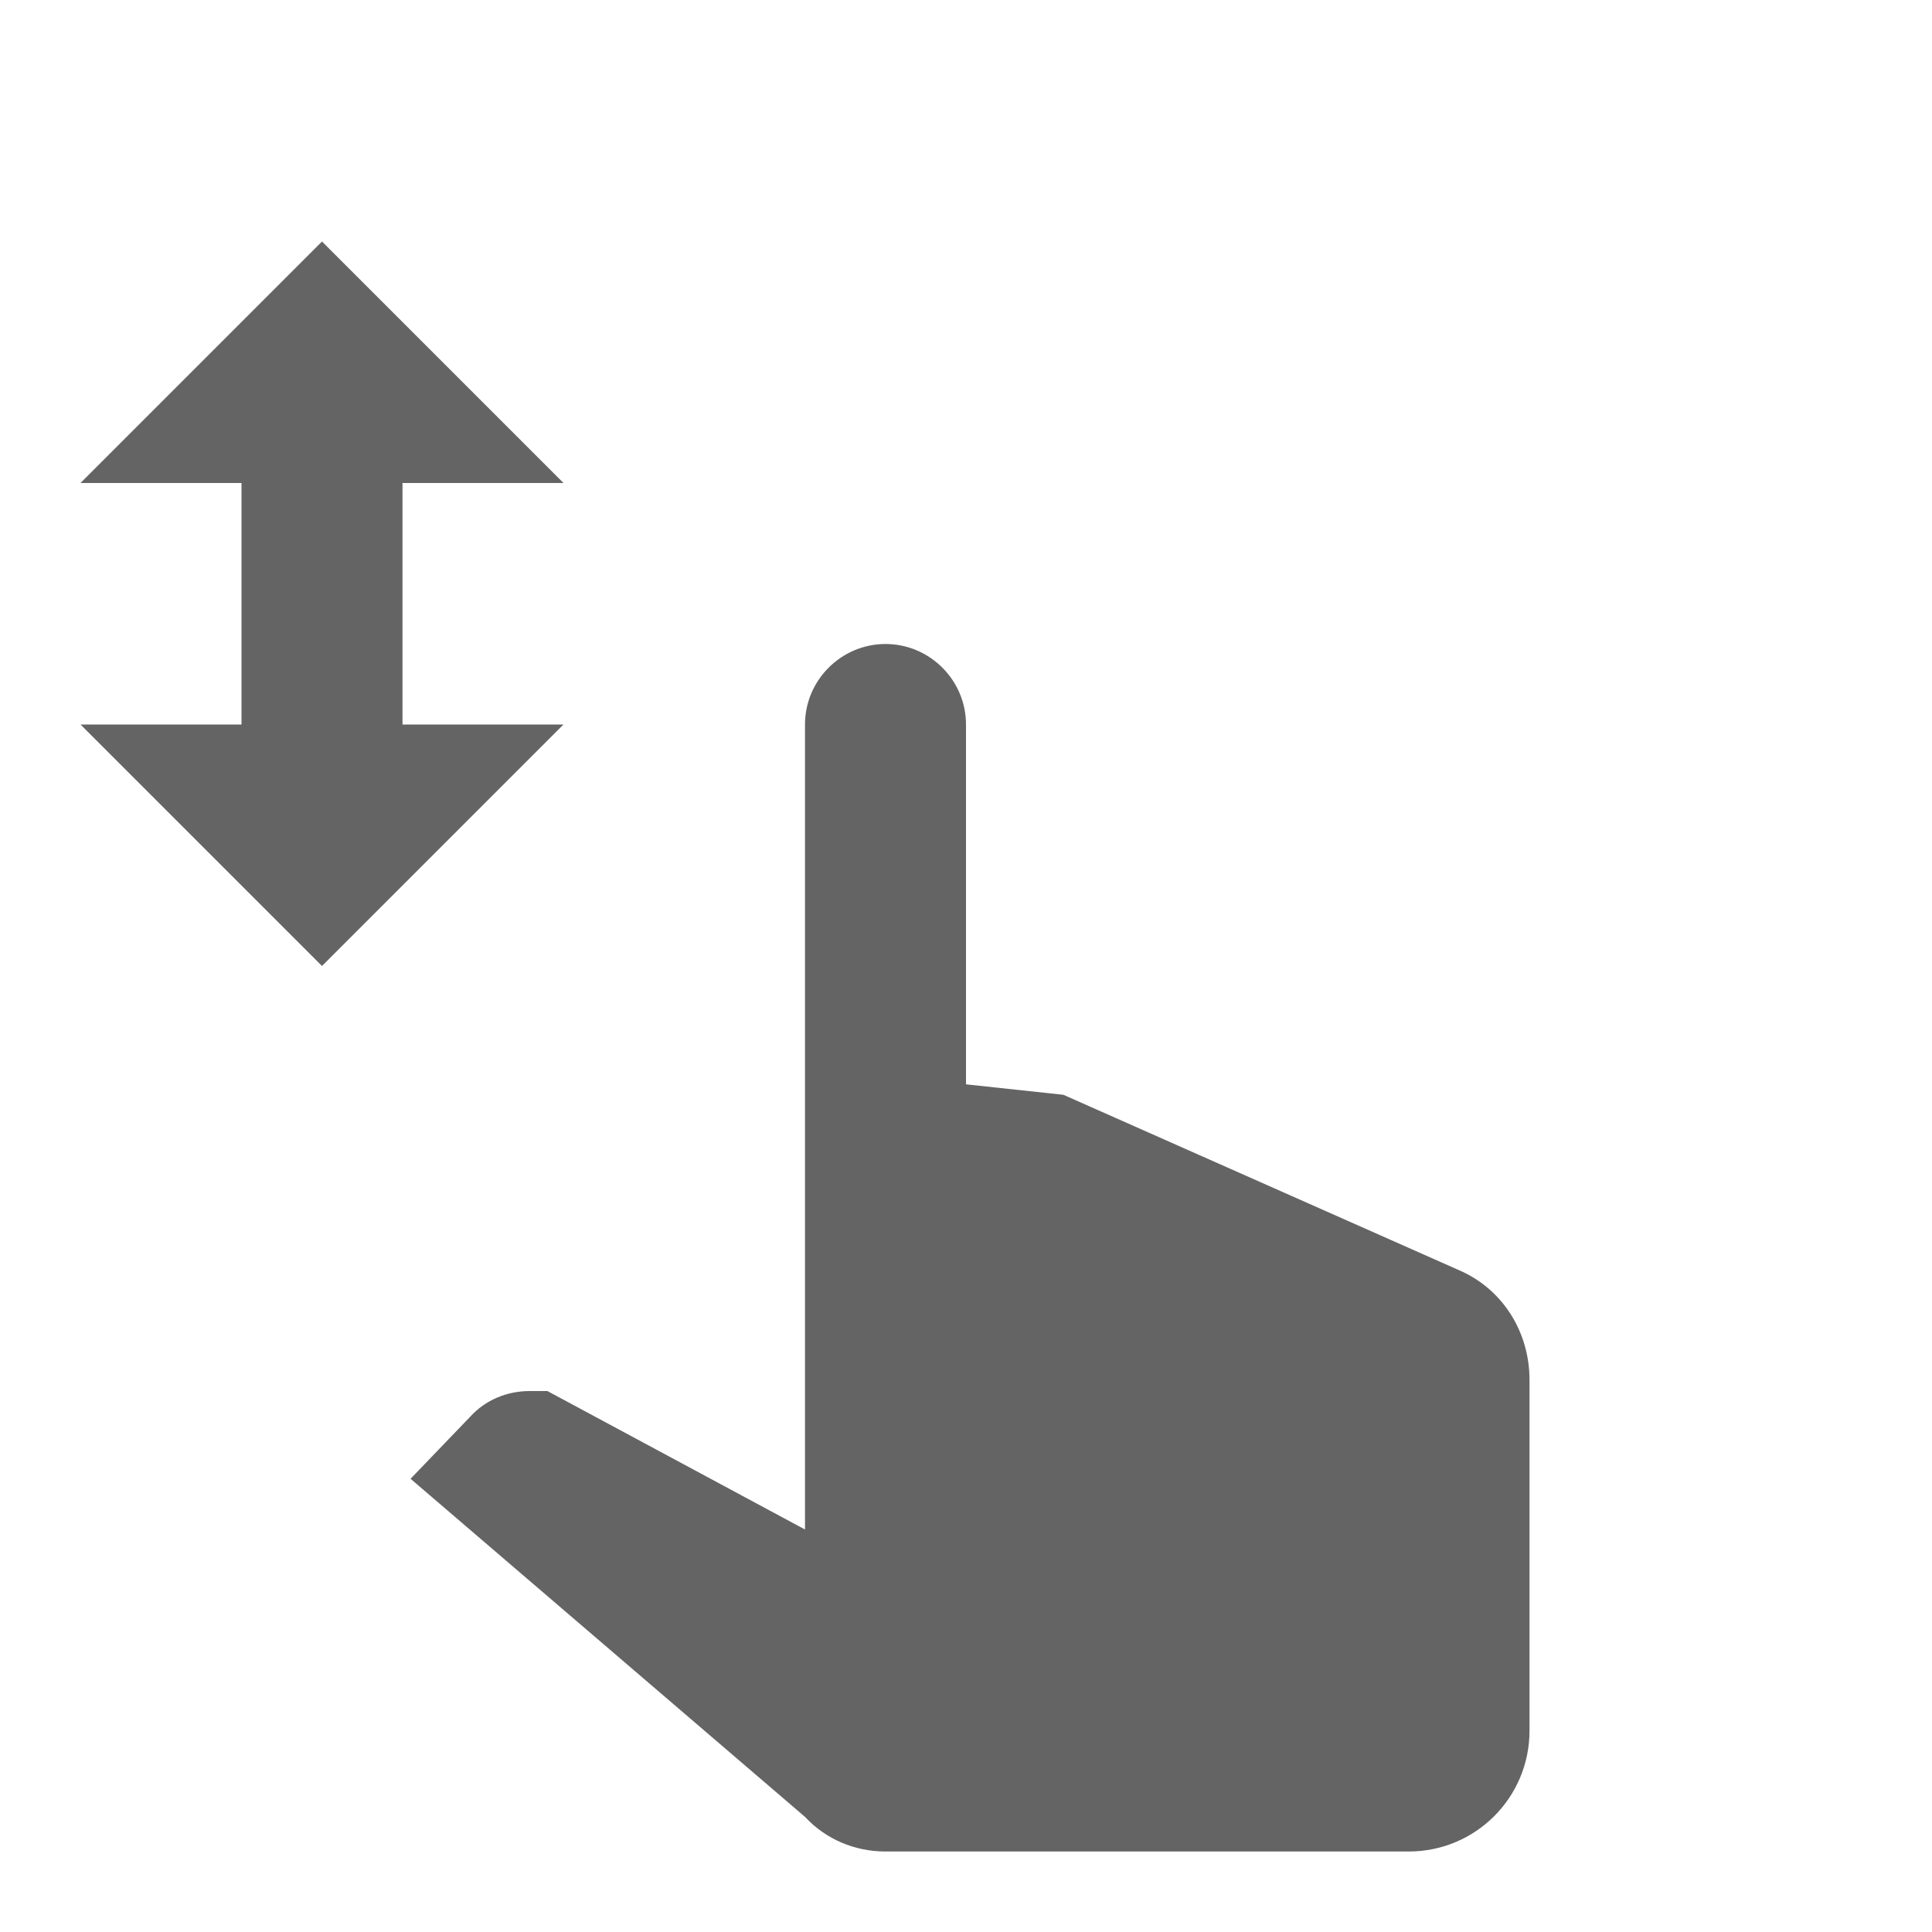 <?xml version="1.0"?>
<svg xmlns="http://www.w3.org/2000/svg" xmlns:xlink="http://www.w3.org/1999/xlink" aria-hidden="true" width="1em" height="1em" viewBox="0 0 24 24" data-icon="mdi:gesture-swipe-vertical" data-width="1em" data-height="1em" data-inline="false" class="iconify"><path d="M4 3L1 6h2v3H1l3 3 3-3H5V6h2L4 3m7 5c-.55 0-1 .45-1 1v10l-3.2-1.72h-.22c-.28 0-.55.11-.74.32l-.74.77 4.9 4.2c.26.28.62.43 1 .43h6.5c.83 0 1.5-.67 1.5-1.5v-4.36c0-.58-.32-1.11-.85-1.35l-4.94-2.19-1.21-.13V9c0-.55-.45-1-1-1z" fill="#646464"/></svg>
